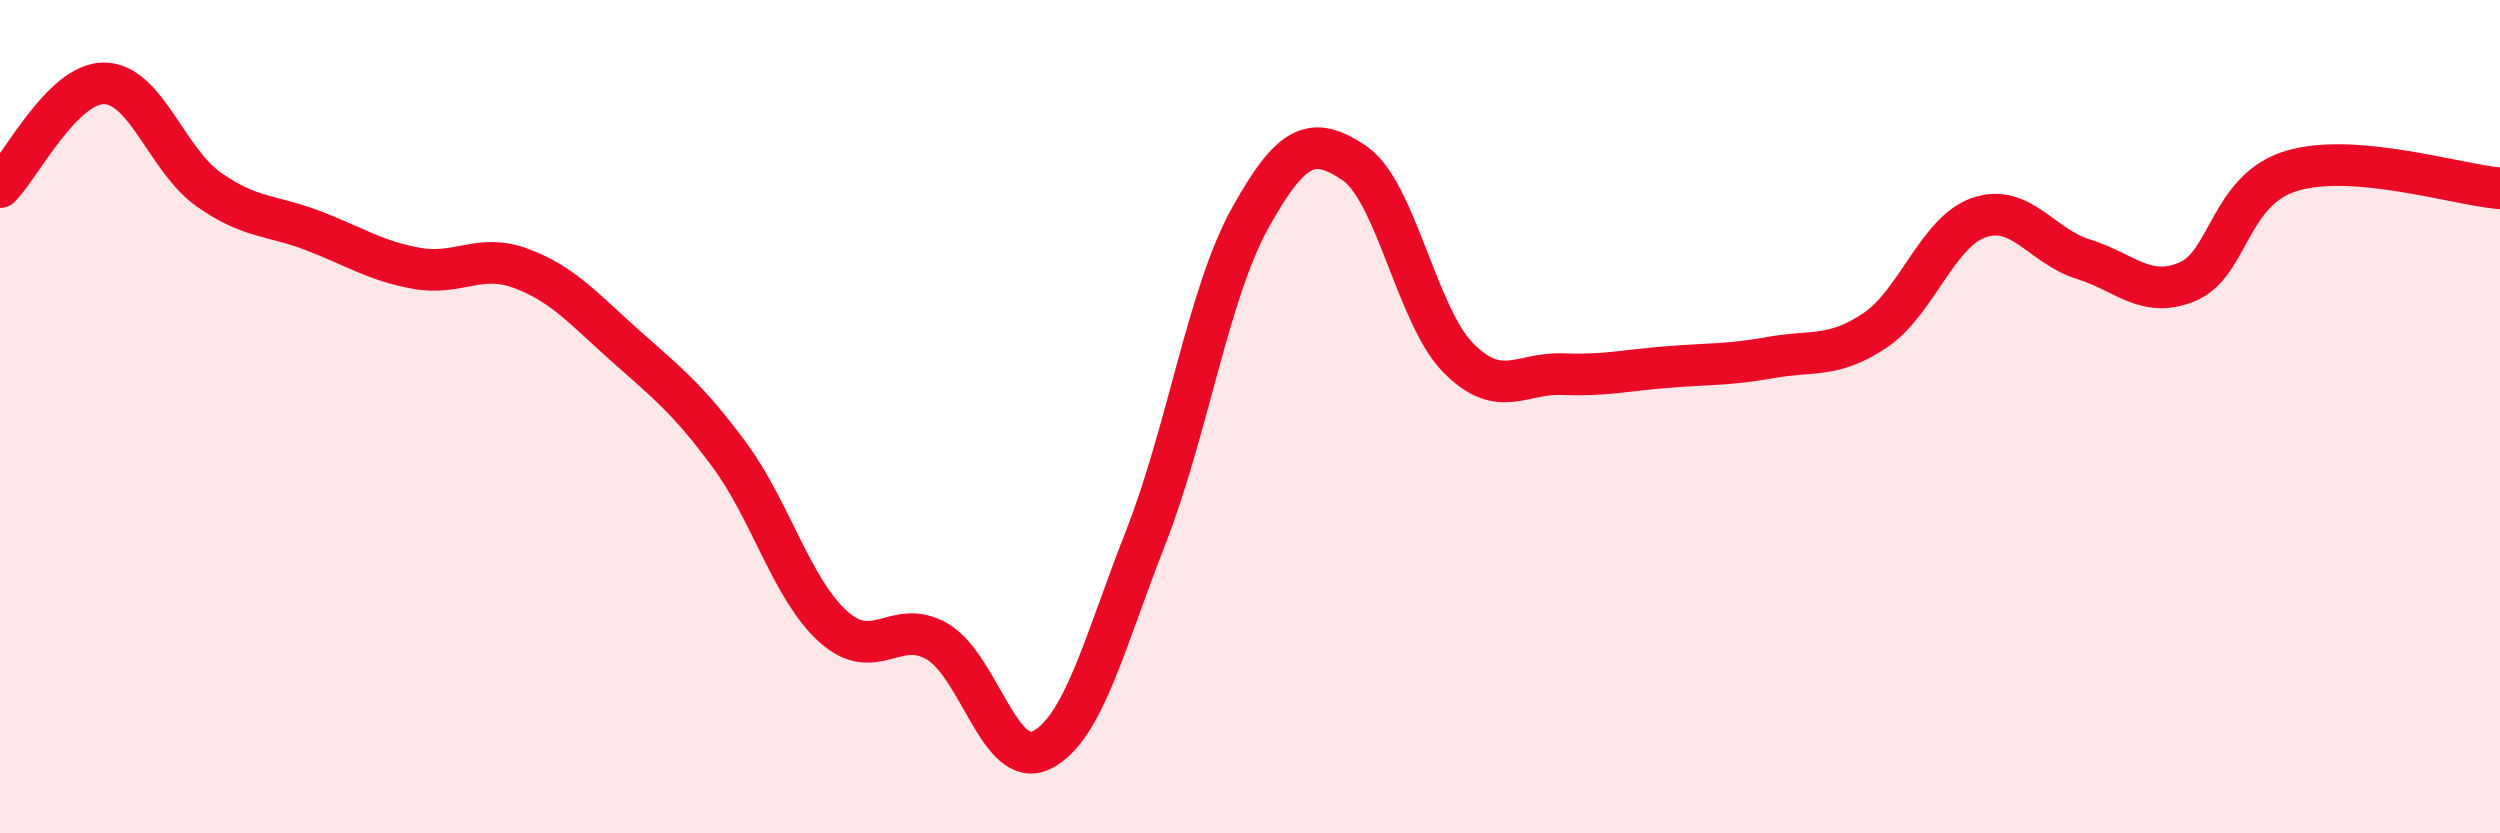 
    <svg width="60" height="20" viewBox="0 0 60 20" xmlns="http://www.w3.org/2000/svg">
      <path
        d="M 0,4.49 C 0.5,3.99 1.5,1.99 2.5,2 C 3.5,2.01 4,3.83 5,4.54 C 6,5.25 6.5,5.15 7.5,5.53 C 8.5,5.91 9,6.26 10,6.44 C 11,6.62 11.5,6.07 12.5,6.44 C 13.5,6.81 14,7.4 15,8.29 C 16,9.18 16.5,9.56 17.5,10.91 C 18.5,12.26 19,14.14 20,15.04 C 21,15.94 21.5,14.81 22.5,15.4 C 23.5,15.99 24,18.5 25,18 C 26,17.5 26.5,15.44 27.5,12.89 C 28.5,10.34 29,7.04 30,5.24 C 31,3.44 31.5,3.24 32.5,3.91 C 33.5,4.58 34,7.58 35,8.59 C 36,9.6 36.5,8.94 37.5,8.98 C 38.5,9.02 39,8.89 40,8.81 C 41,8.73 41.5,8.76 42.5,8.58 C 43.5,8.4 44,8.6 45,7.93 C 46,7.26 46.5,5.56 47.5,5.22 C 48.5,4.88 49,5.91 50,6.22 C 51,6.53 51.5,7.18 52.5,6.76 C 53.5,6.34 53.5,4.55 55,4.1 C 56.5,3.65 59,4.44 60,4.52L60 20L0 20Z"
        fill="#EB0A25"
        opacity="0.1"
        stroke-linecap="round"
        stroke-linejoin="round"
      />
      <path
        d="M 0,4.49 C 0.5,3.99 1.5,1.99 2.5,2 C 3.5,2.01 4,3.83 5,4.54 C 6,5.25 6.5,5.15 7.5,5.53 C 8.5,5.91 9,6.26 10,6.44 C 11,6.62 11.5,6.07 12.5,6.44 C 13.5,6.81 14,7.4 15,8.29 C 16,9.18 16.5,9.56 17.5,10.91 C 18.5,12.26 19,14.14 20,15.04 C 21,15.94 21.5,14.81 22.5,15.4 C 23.5,15.99 24,18.5 25,18 C 26,17.5 26.5,15.44 27.5,12.89 C 28.5,10.34 29,7.04 30,5.24 C 31,3.44 31.5,3.24 32.5,3.91 C 33.5,4.58 34,7.58 35,8.59 C 36,9.6 36.5,8.94 37.5,8.98 C 38.5,9.02 39,8.89 40,8.81 C 41,8.73 41.5,8.76 42.5,8.58 C 43.5,8.4 44,8.6 45,7.93 C 46,7.26 46.5,5.56 47.5,5.22 C 48.5,4.88 49,5.91 50,6.22 C 51,6.53 51.5,7.18 52.5,6.76 C 53.5,6.34 53.5,4.55 55,4.1 C 56.5,3.65 59,4.44 60,4.52"
        stroke="#EB0A25"
        stroke-width="1"
        fill="none"
        stroke-linecap="round"
        stroke-linejoin="round"
      />
    </svg>
  